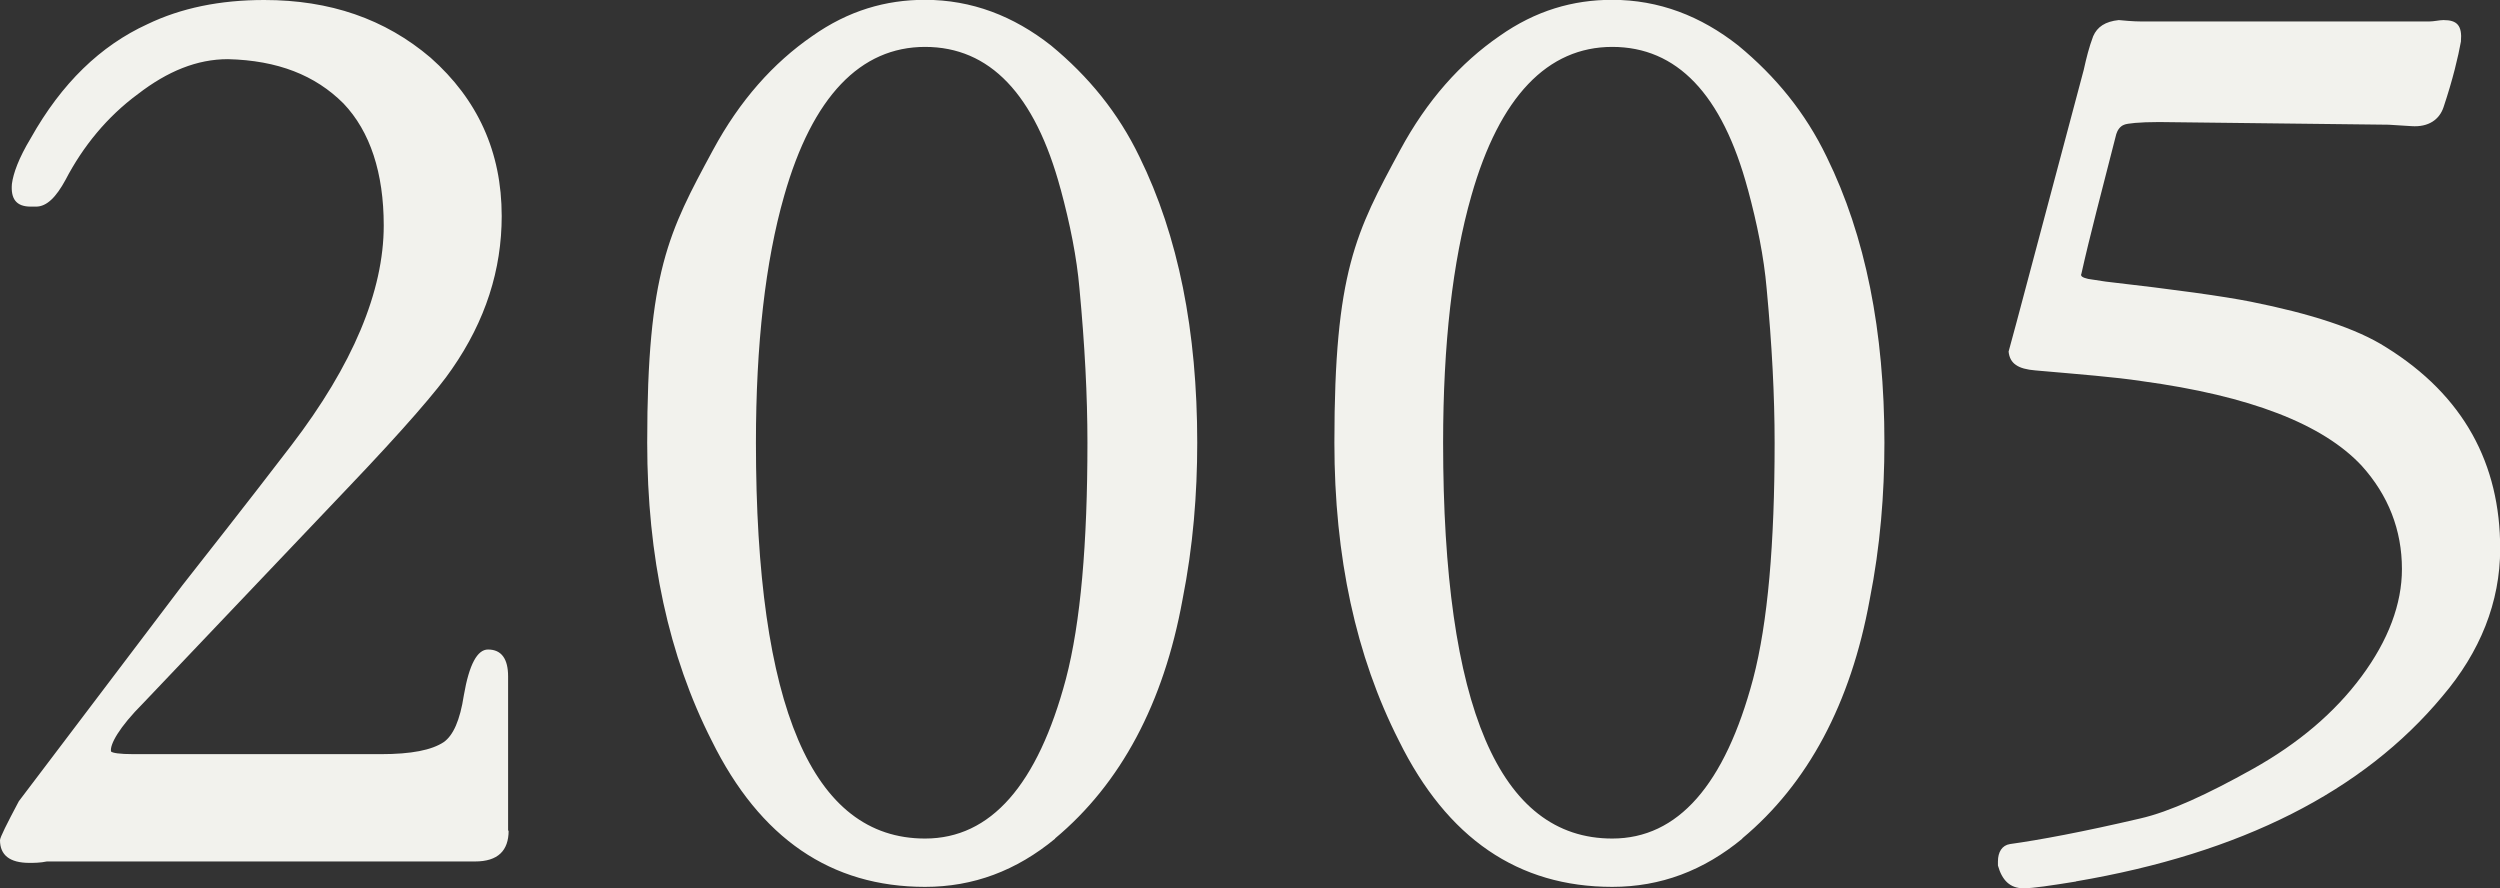 <svg xmlns="http://www.w3.org/2000/svg" width="140.72" height="50" data-name="レイヤー 2"><rect width="100%" height="100%" fill="#333333" stroke="none"/><path d="M28.63 46.75c0 1.13-.6 1.74-1.89 1.74H2.64c-.38.08-.76.08-.98.08-1.13 0-1.66-.45-1.66-1.28 0-.15.38-.91 1.06-2.19l9.21-12.16c1.36-1.74 3.4-4.31 6.12-7.86 3.47-4.53 5.21-8.69 5.21-12.39 0-2.95-.76-5.29-2.27-6.87-1.59-1.59-3.7-2.42-6.5-2.49-1.74 0-3.4.68-5.06 1.96-1.74 1.28-3.1 2.95-4.08 4.83-.53.98-1.06 1.51-1.66 1.51h-.3c-.83 0-1.13-.45-1.06-1.28.08-.6.38-1.44 1.06-2.57 1.74-3.1 3.93-5.21 6.57-6.42C10.19.45 12.38 0 14.87 0c3.7 0 6.8 1.06 9.37 3.25 2.64 2.34 4 5.29 4 8.91 0 3.02-.91 5.89-2.8 8.61-.76 1.13-2.72 3.4-5.82 6.65L8.06 39.58c-1.36 1.36-1.89 2.34-1.81 2.72.08.08.45.15 1.28.15h13.9c1.74 0 2.87-.23 3.55-.68.53-.38.91-1.21 1.13-2.64.3-1.74.76-2.57 1.36-2.57.76 0 1.13.53 1.13 1.51v8.69Zm30.77.45c-2.19 1.81-4.61 2.72-7.33 2.72-5.29 0-9.29-2.72-12.01-8.23q-3.63-7.14-3.63-16.77c0-9.63 1.21-11.86 3.7-16.47 1.51-2.8 3.4-4.91 5.59-6.42C47.76.59 49.87-.01 52.06-.01c2.64 0 4.99.91 7.1 2.57 2.11 1.74 3.78 3.78 4.98 6.27 2.19 4.46 3.25 9.82 3.25 16.09 0 2.87-.23 5.82-.83 8.84-1.06 5.82-3.47 10.35-7.18 13.44Zm.3-36.55c-1.44-5.36-4-8.01-7.63-8.01s-6.34 2.79-7.93 8.38c-1.06 3.7-1.59 8.38-1.59 13.9 0 14.88 3.17 22.28 9.52 22.28 3.7 0 6.34-3.02 7.93-8.99.83-3.17 1.21-7.63 1.21-13.29 0-2.64-.15-5.51-.45-8.69-.15-1.74-.53-3.63-1.06-5.59ZM98.08 47.2c-2.19 1.81-4.61 2.72-7.33 2.72-5.29 0-9.29-2.72-12.01-8.23q-3.63-7.14-3.63-16.77c0-9.63 1.21-11.86 3.7-16.47 1.51-2.8 3.4-4.91 5.59-6.42C86.44.59 88.55-.01 90.74-.01c2.64 0 4.99.91 7.1 2.57 2.11 1.74 3.78 3.78 4.98 6.27 2.19 4.46 3.25 9.82 3.25 16.09 0 2.87-.23 5.82-.83 8.84-1.06 5.82-3.47 10.35-7.18 13.44Zm.3-36.55c-1.44-5.36-4-8.01-7.63-8.01s-6.34 2.79-7.93 8.38c-1.06 3.7-1.59 8.38-1.59 13.9 0 14.88 3.17 22.28 9.52 22.28 3.7 0 6.34-3.02 7.93-8.99.83-3.17 1.21-7.63 1.21-13.29 0-2.64-.15-5.51-.45-8.69-.15-1.74-.53-3.63-1.06-5.59Zm18.47 38.97c-1.44.23-2.42.38-2.95.38-.76 0-1.21-.45-1.44-1.28v-.23c0-.53.23-.91.68-.98 1.66-.23 4.08-.68 7.33-1.44 1.66-.38 3.78-1.36 6.34-2.79 2.57-1.44 4.61-3.17 6.12-5.21s2.27-4.08 2.27-6.04c0-2.19-.76-4.15-2.27-5.82-2.19-2.34-6.27-3.93-12.39-4.76-1.51-.23-3.47-.38-5.97-.6-.98-.08-1.44-.38-1.51-1.06l.45-1.66 3.78-14.2c.15-.68.3-1.28.53-1.89.23-.53.68-.83 1.44-.91.83.08 1.06.08 1.66.08h15.79c.3 0 .6-.08.83-.08.76 0 1.06.3.98 1.21-.15.83-.45 2.12-.98 3.7-.23.68-.83 1.13-1.81 1.06l-1.28-.08-12.92-.15c-1.13 0-1.81.08-1.96.15-.23.08-.38.3-.45.53-.83 3.25-1.51 5.82-1.96 7.85-.08.15.08.23.38.3l.98.15c3.93.45 6.65.83 8.16 1.13 3.4.68 5.97 1.51 7.63 2.57 4.38 2.72 6.42 6.57 6.42 11.33 0 3.02-1.13 5.82-3.25 8.31-4.46 5.36-11.33 8.84-20.62 10.42Z" data-name="レイヤー 1" style="fill:#f2f2ed"/></svg>